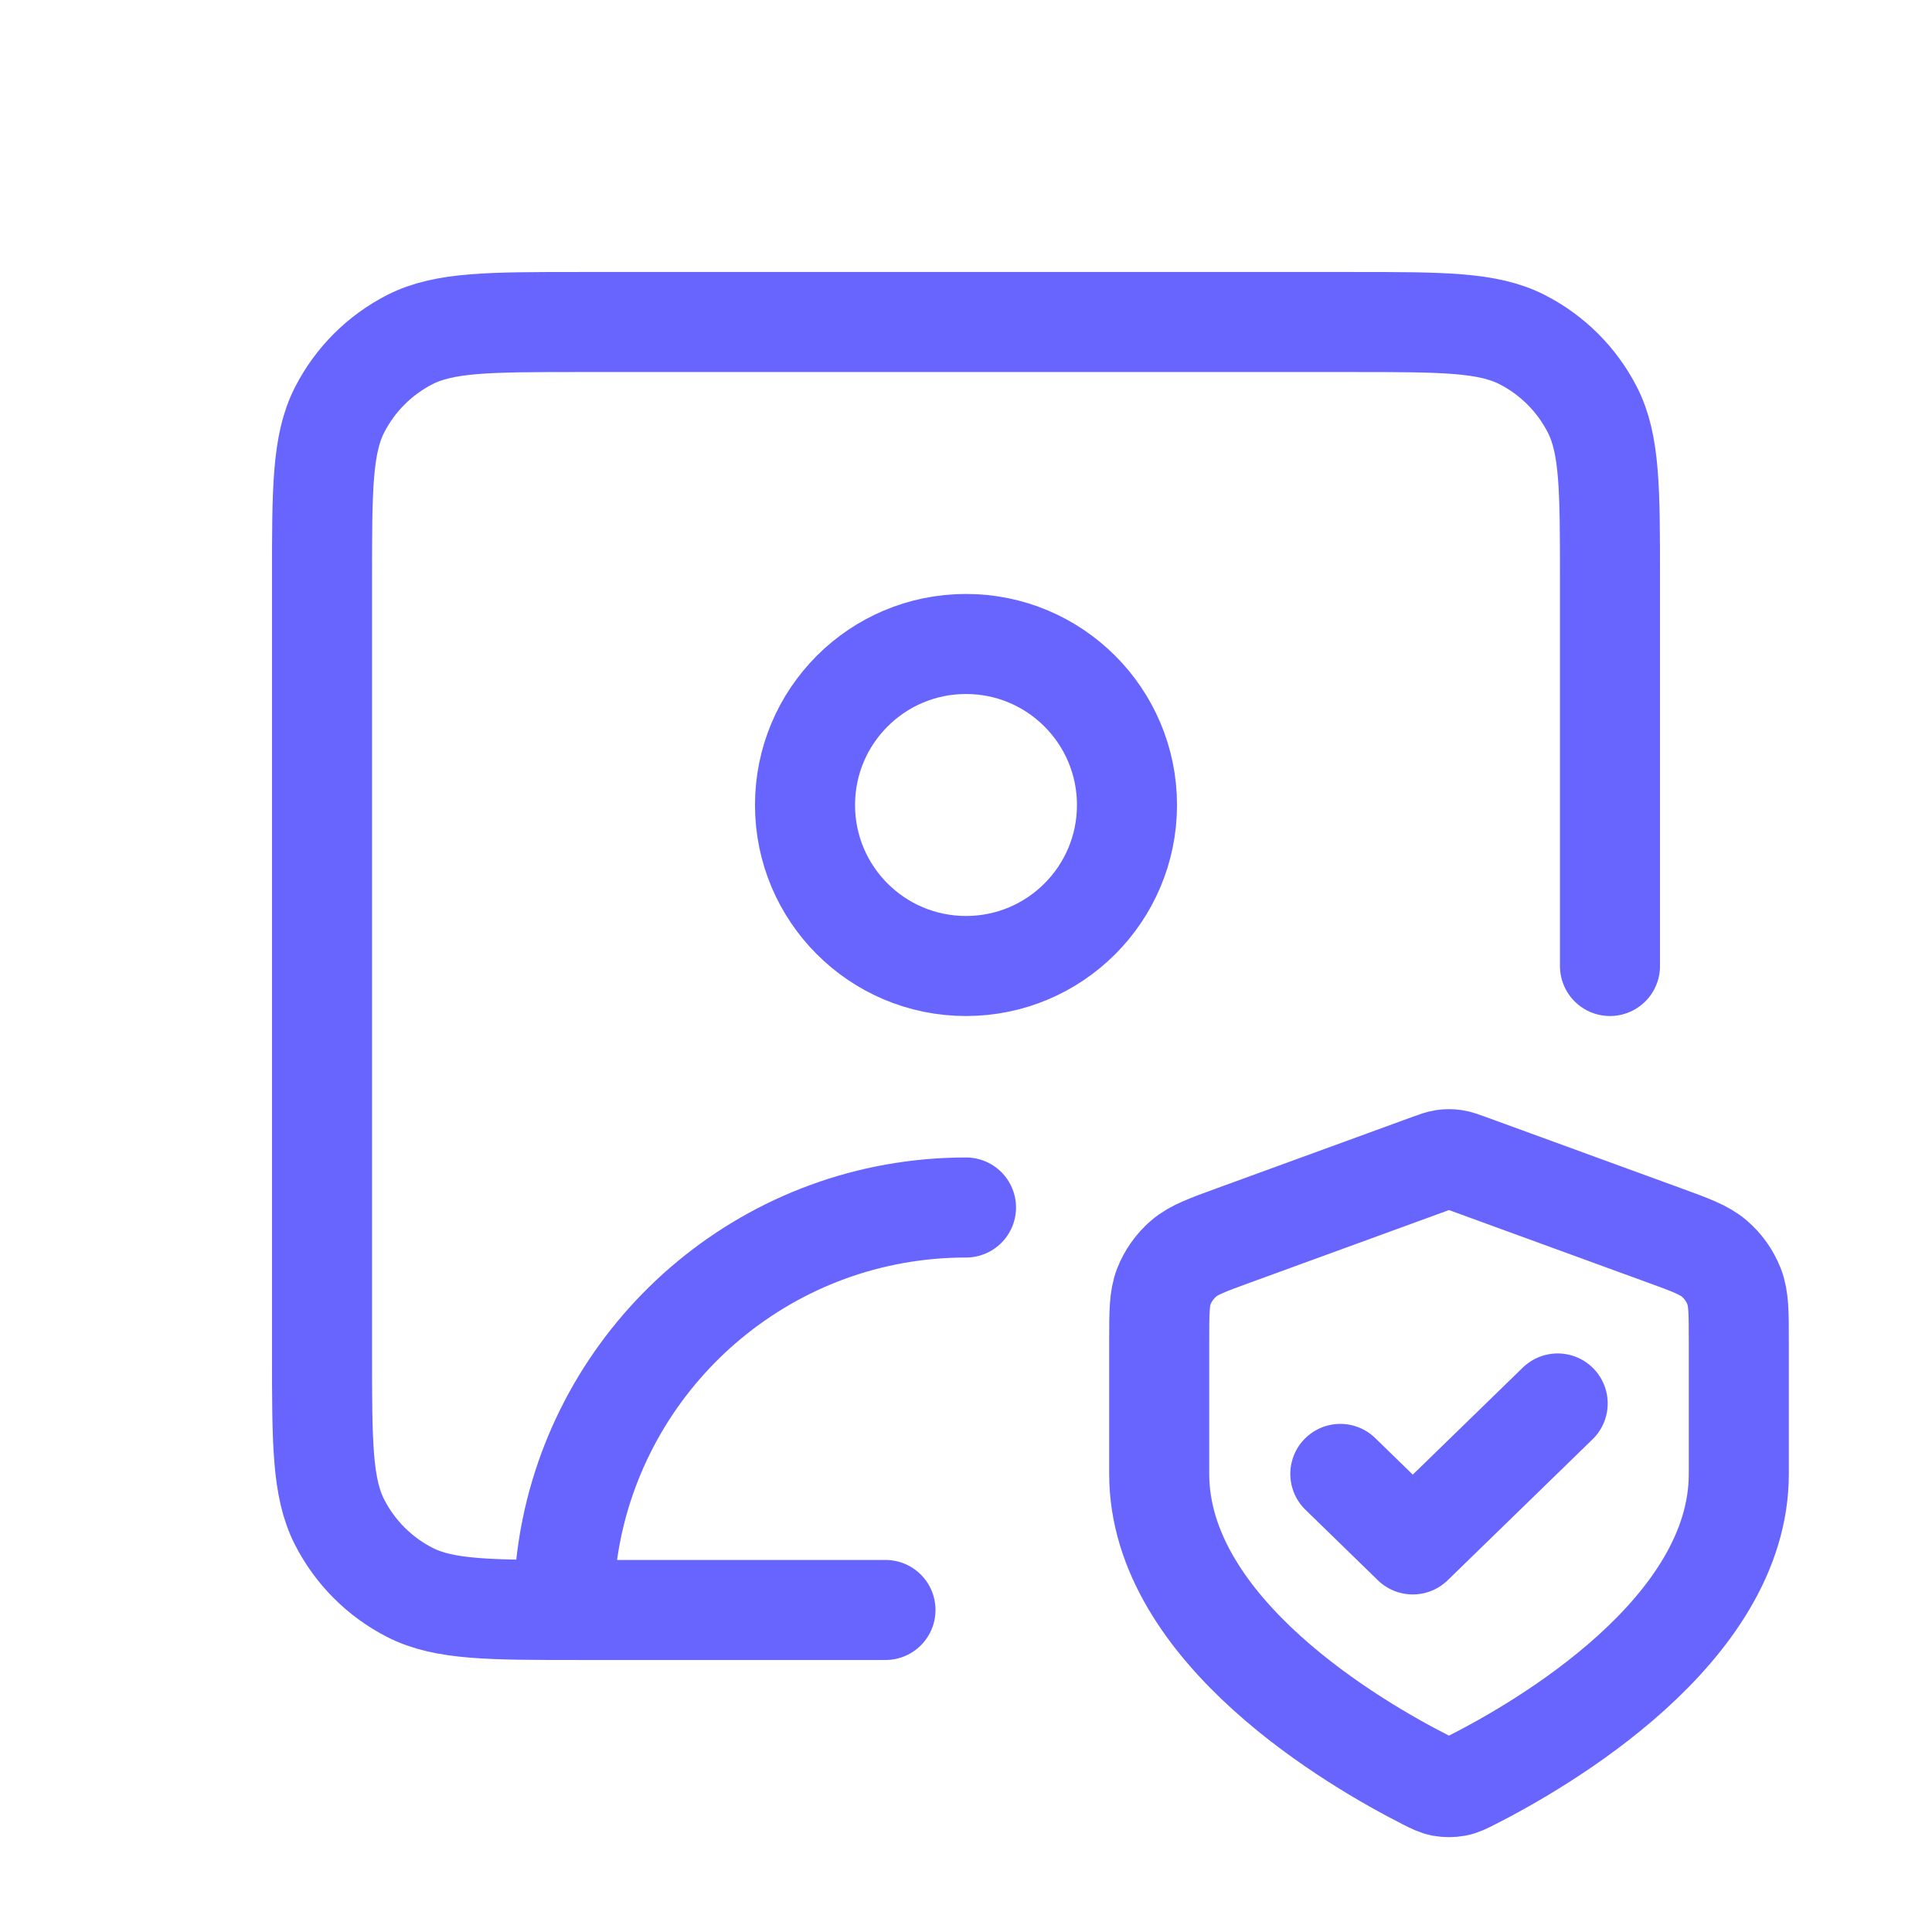 <?xml version="1.0" encoding="UTF-8"?> <svg xmlns="http://www.w3.org/2000/svg" width="28" height="28" viewBox="0 0 28 28" fill="none"><path d="M12.833 23.333H8.4C7.093 23.333 6.44 23.333 5.941 23.079C5.502 22.855 5.145 22.498 4.921 22.059C4.667 21.56 4.667 20.907 4.667 19.6V8.4C4.667 7.093 4.667 6.44 4.921 5.941C5.145 5.502 5.502 5.145 5.941 4.921C6.44 4.667 7.093 4.667 8.4 4.667H19.6C20.907 4.667 21.56 4.667 22.059 4.921C22.498 5.145 22.855 5.502 23.079 5.941C23.333 6.44 23.333 7.093 23.333 8.4V14M8.167 23.333C8.167 22.934 8.207 22.544 8.283 22.167C8.824 19.504 11.178 17.5 14 17.5M19.425 21.361L20.475 22.383L22.575 20.34M16.333 11.667C16.333 12.955 15.289 14 14 14C12.711 14 11.667 12.955 11.667 11.667C11.667 10.378 12.711 9.333 14 9.333C15.289 9.333 16.333 10.378 16.333 11.667ZM25.2 21.361C25.2 23.64 22.333 25.29 21.337 25.796C21.229 25.85 21.175 25.878 21.1 25.892C21.042 25.903 20.958 25.903 20.899 25.892C20.825 25.878 20.771 25.85 20.663 25.796C19.666 25.29 16.8 23.64 16.8 21.361V19.43C16.8 19.021 16.8 18.817 16.868 18.642C16.929 18.487 17.028 18.349 17.155 18.239C17.3 18.115 17.497 18.043 17.89 17.9L20.705 16.873C20.814 16.833 20.869 16.813 20.925 16.805C20.974 16.798 21.025 16.798 21.075 16.805C21.131 16.813 21.186 16.833 21.295 16.873L24.11 17.9C24.503 18.043 24.699 18.115 24.844 18.239C24.972 18.349 25.07 18.487 25.131 18.642C25.2 18.817 25.2 19.021 25.2 19.43V21.361Z" stroke="#6865FF" stroke-width="1.45" stroke-linecap="round" stroke-linejoin="round"></path></svg> 